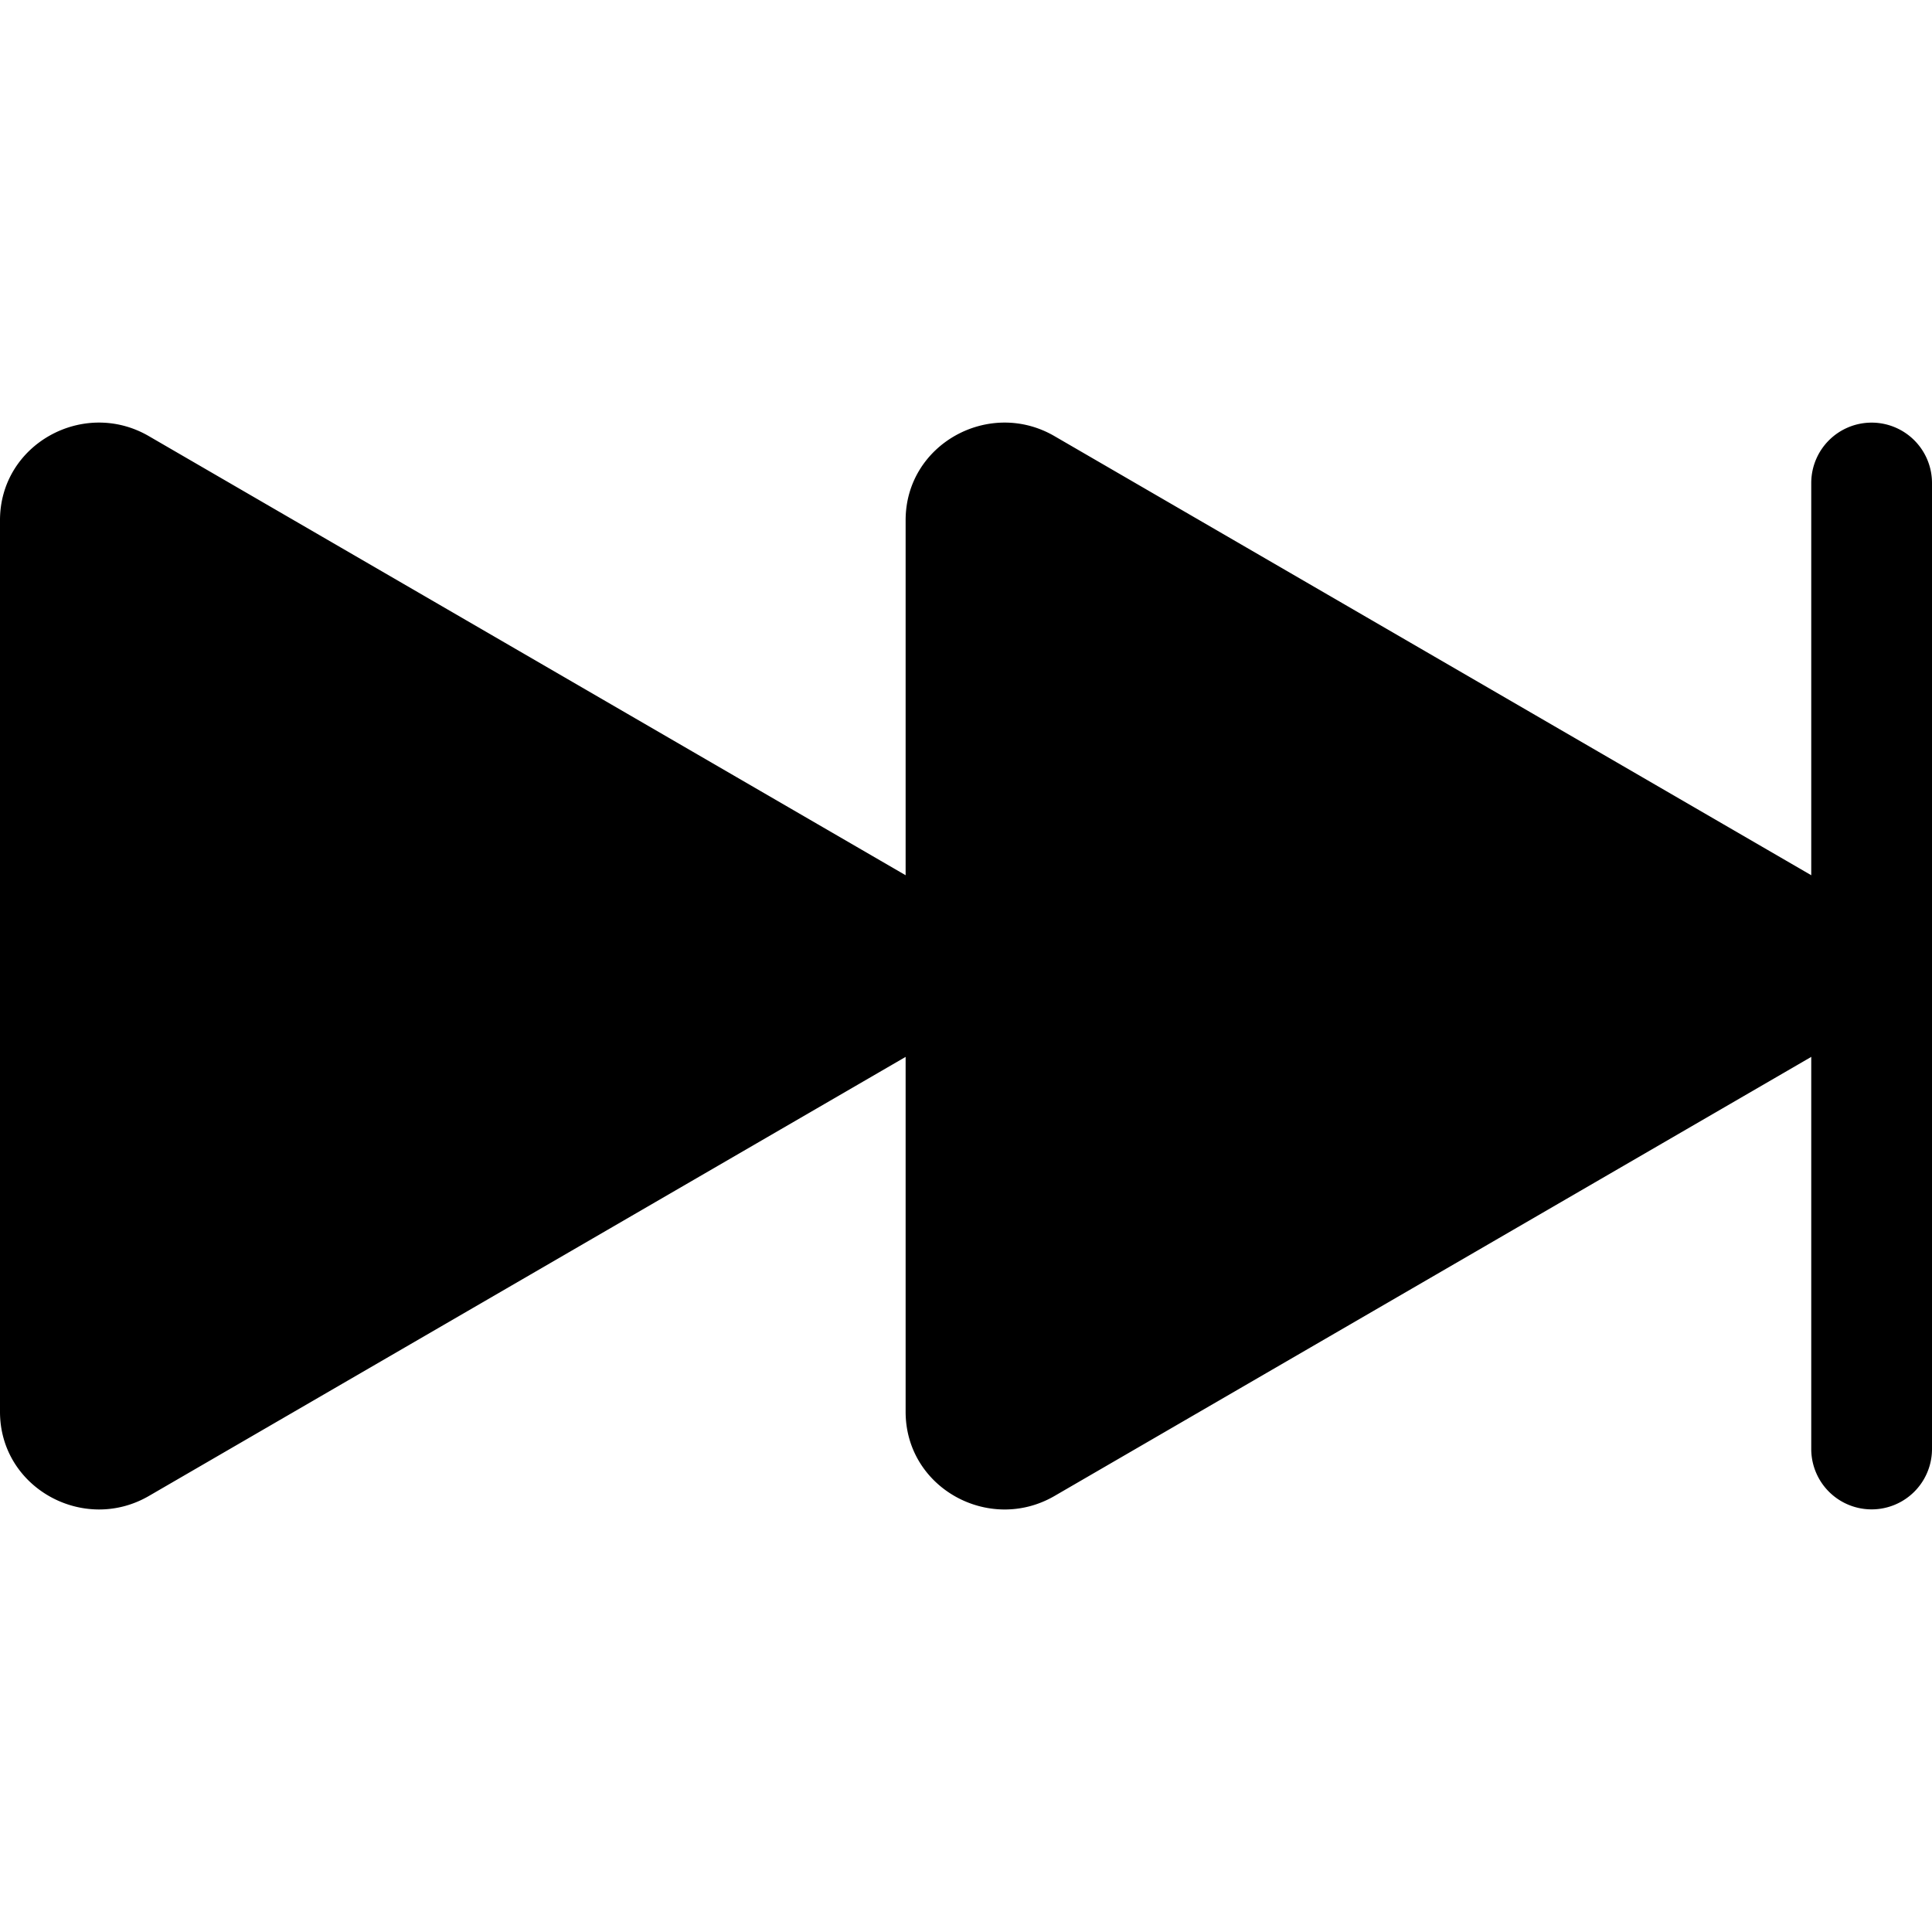 <svg class="bi bi-skip-forward-fill" width="1em" height="1em" viewBox="0 0 16 16" fill="currentColor" xmlns="http://www.w3.org/2000/svg">
  <path fill-rule="evenodd" d="M15.5 3.5a.5.5 0 0 1 .5.5v8a.5.5 0 0 1-1 0V4a.5.5 0 0 1 .5-.5z"/>
  <path d="M7.596 8.697l-6.363 3.692C.693 12.702 0 12.322 0 11.692V4.308c0-.63.693-1.01 1.233-.696l6.363 3.692a.802.802 0 0 1 0 1.393z"/>
  <path d="M15.096 8.697l-6.363 3.692c-.54.313-1.233-.066-1.233-.697V4.308c0-.63.693-1.01 1.233-.696l6.363 3.692a.802.802 0 0 1 0 1.393z"/>
</svg>